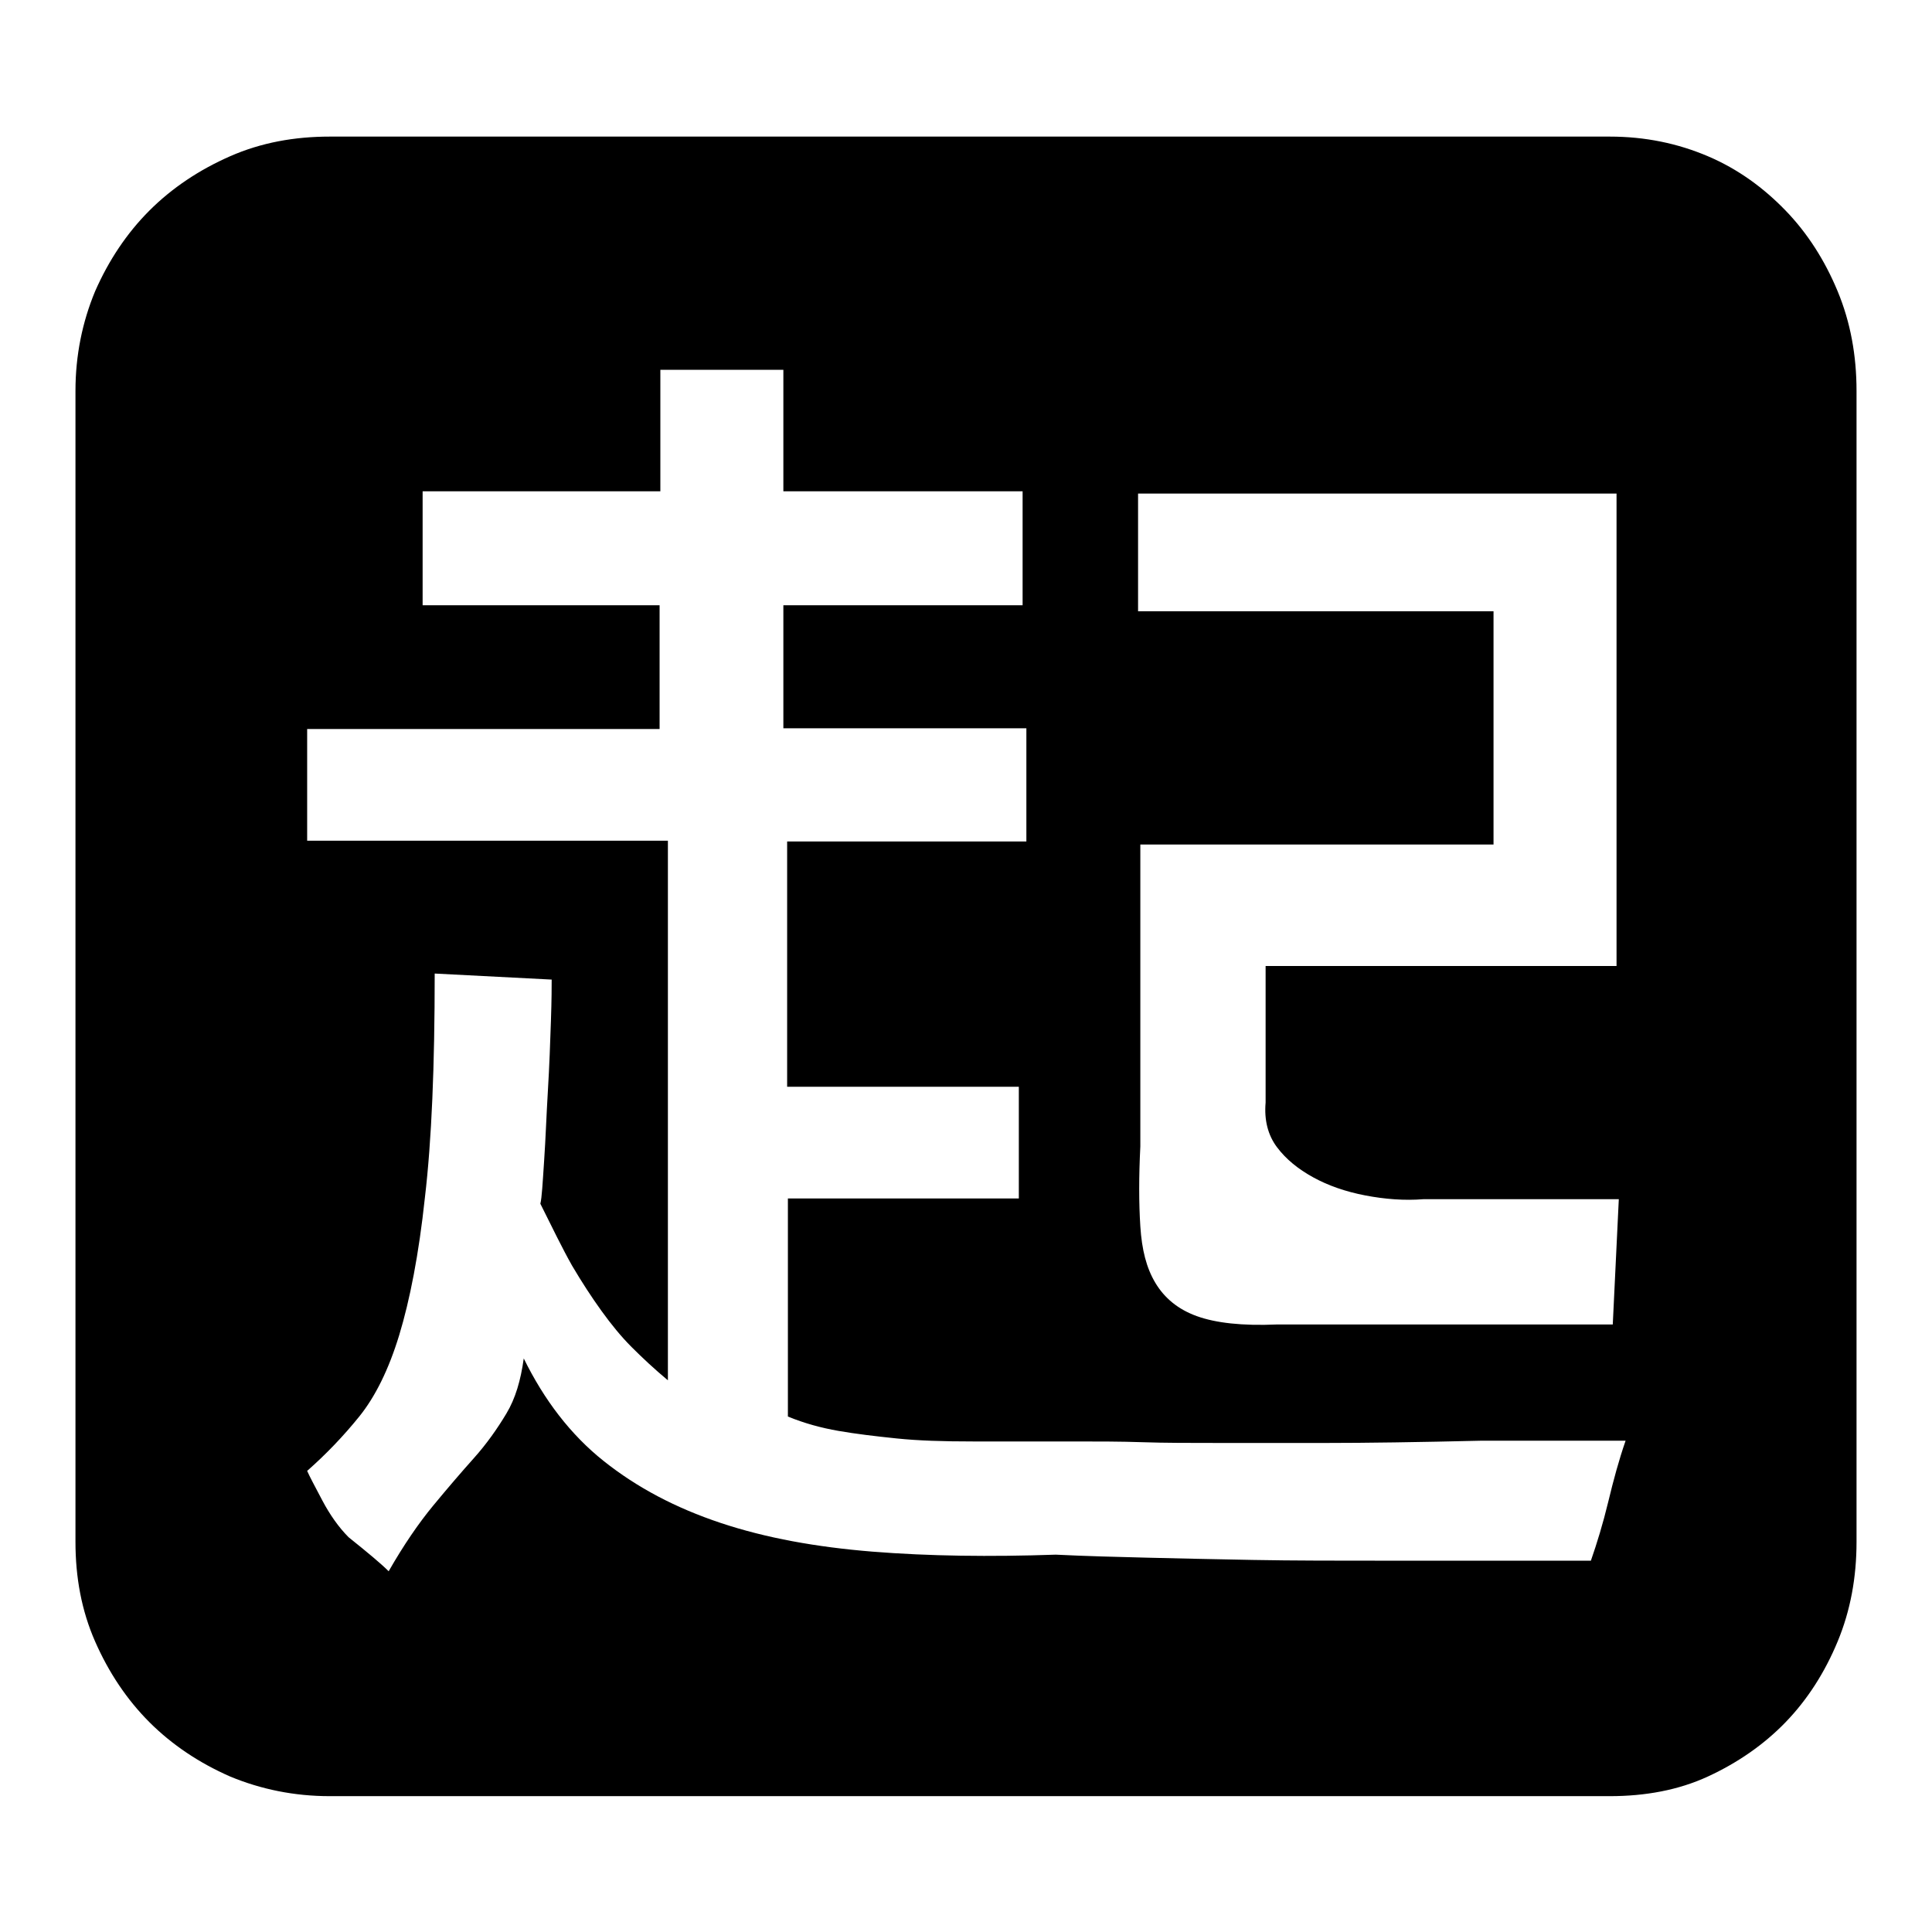 <?xml version="1.0" encoding="utf-8"?>
<!-- Svg Vector Icons : http://www.onlinewebfonts.com/icon -->
<!DOCTYPE svg PUBLIC "-//W3C//DTD SVG 1.1//EN" "http://www.w3.org/Graphics/SVG/1.1/DTD/svg11.dtd">
<svg version="1.1" xmlns="http://www.w3.org/2000/svg" xmlns:xlink="http://www.w3.org/1999/xlink" x="0px" y="0px" viewBox="0 0 256 256" enable-background="new 0 0 256 256" xml:space="preserve">
<g> <path fill="#000000" d="M213.3,18.1c4.7,0,9,0.9,13,2.6s7.4,4.2,10.3,7.2c2.9,3,5.2,6.6,6.9,10.7c1.7,4.1,2.5,8.5,2.5,13.2v152.5 c0,4.7-0.8,9.1-2.5,13.2s-4,7.7-6.9,10.7c-2.9,3-6.4,5.4-10.3,7.2c-3.9,1.8-8.3,2.6-13,2.6H43.7c-4.7,0-9.1-0.9-13.2-2.6 c-4.1-1.8-7.7-4.2-10.7-7.2c-3-3-5.4-6.6-7.2-10.7s-2.6-8.5-2.6-13.2V51.8c0-4.7,0.9-9.1,2.6-13.2c1.8-4.1,4.2-7.7,7.2-10.7 c3-3,6.6-5.4,10.7-7.2s8.5-2.6,13.2-2.6H213.3L213.3,18.1z M197.9,81v30.9h-46.8v40c-0.2,4-0.2,7.5,0,10.6s0.8,5.5,2,7.5 c1.2,2,3,3.5,5.5,4.4s6,1.3,10.6,1.1h44.5l0.8-16.6h-25.9c-2.5,0.2-5.1,0-7.7-0.5c-2.6-0.5-4.9-1.3-6.9-2.4c-2-1.1-3.6-2.4-4.8-4 c-1.2-1.6-1.7-3.6-1.5-5.9V128h46.5V65.4h-63.4V81H197.9L197.9,81z M210.8,206.8c0.8-2.3,1.6-4.9,2.3-7.8c0.7-2.9,1.4-5.5,2.3-8.1 h-19.1c-8.4,0.2-15.3,0.3-20.6,0.3h-14.1c-3.9,0-7.3,0-10.2-0.1s-6-0.1-9.2-0.1h-13.3c-3.9,0-7.2-0.1-10.1-0.4 c-2.9-0.3-5.4-0.6-7.7-1s-4.5-1-6.7-1.9v-28.9H135v-14.8h-30.7v-32.5h31.7V96.5h-32.2V80.2h31.7V65.1h-31.7V49H87.5v16.1H56v15.1 h31.4v16.4H40.7v14.8h47.8v71.5c-1.8-1.5-3.4-3-4.8-4.4s-2.7-3-4-4.8c-1.3-1.8-2.6-3.8-3.9-6c-1.3-2.3-2.6-5-4.2-8.2 c0.2-0.8,0.3-2.7,0.5-5.7c0.2-2.9,0.3-6,0.5-9.3c0.2-3.3,0.3-6.3,0.4-9.2c0.1-2.9,0.1-4.7,0.1-5.5L57.6,129 c0,12.2-0.4,22.1-1.3,29.7c-0.8,7.5-2,13.6-3.4,18.2s-3.2,8.2-5.3,10.8c-2.1,2.6-4.4,5-6.9,7.2c0.3,0.7,1,2,2,3.9 c1,1.9,2.2,3.6,3.5,4.9c2.5,2,4.3,3.5,5.3,4.5c2-3.5,4-6.4,5.9-8.7c1.9-2.3,3.7-4.4,5.4-6.3c1.7-1.9,3.1-3.9,4.3-5.9 c1.2-2,1.9-4.4,2.3-7.3c2.7,5.5,6.2,10.1,10.6,13.6c4.4,3.5,9.5,6.2,15.5,8.2s12.7,3.2,20.1,3.8c7.5,0.6,15.6,0.7,24.3,0.4 c4,0.2,8.1,0.3,12.1,0.4s8.7,0.2,14,0.3c5.3,0.1,11.5,0.1,18.7,0.1H210.8L210.8,206.8z"/></g>
</svg>
